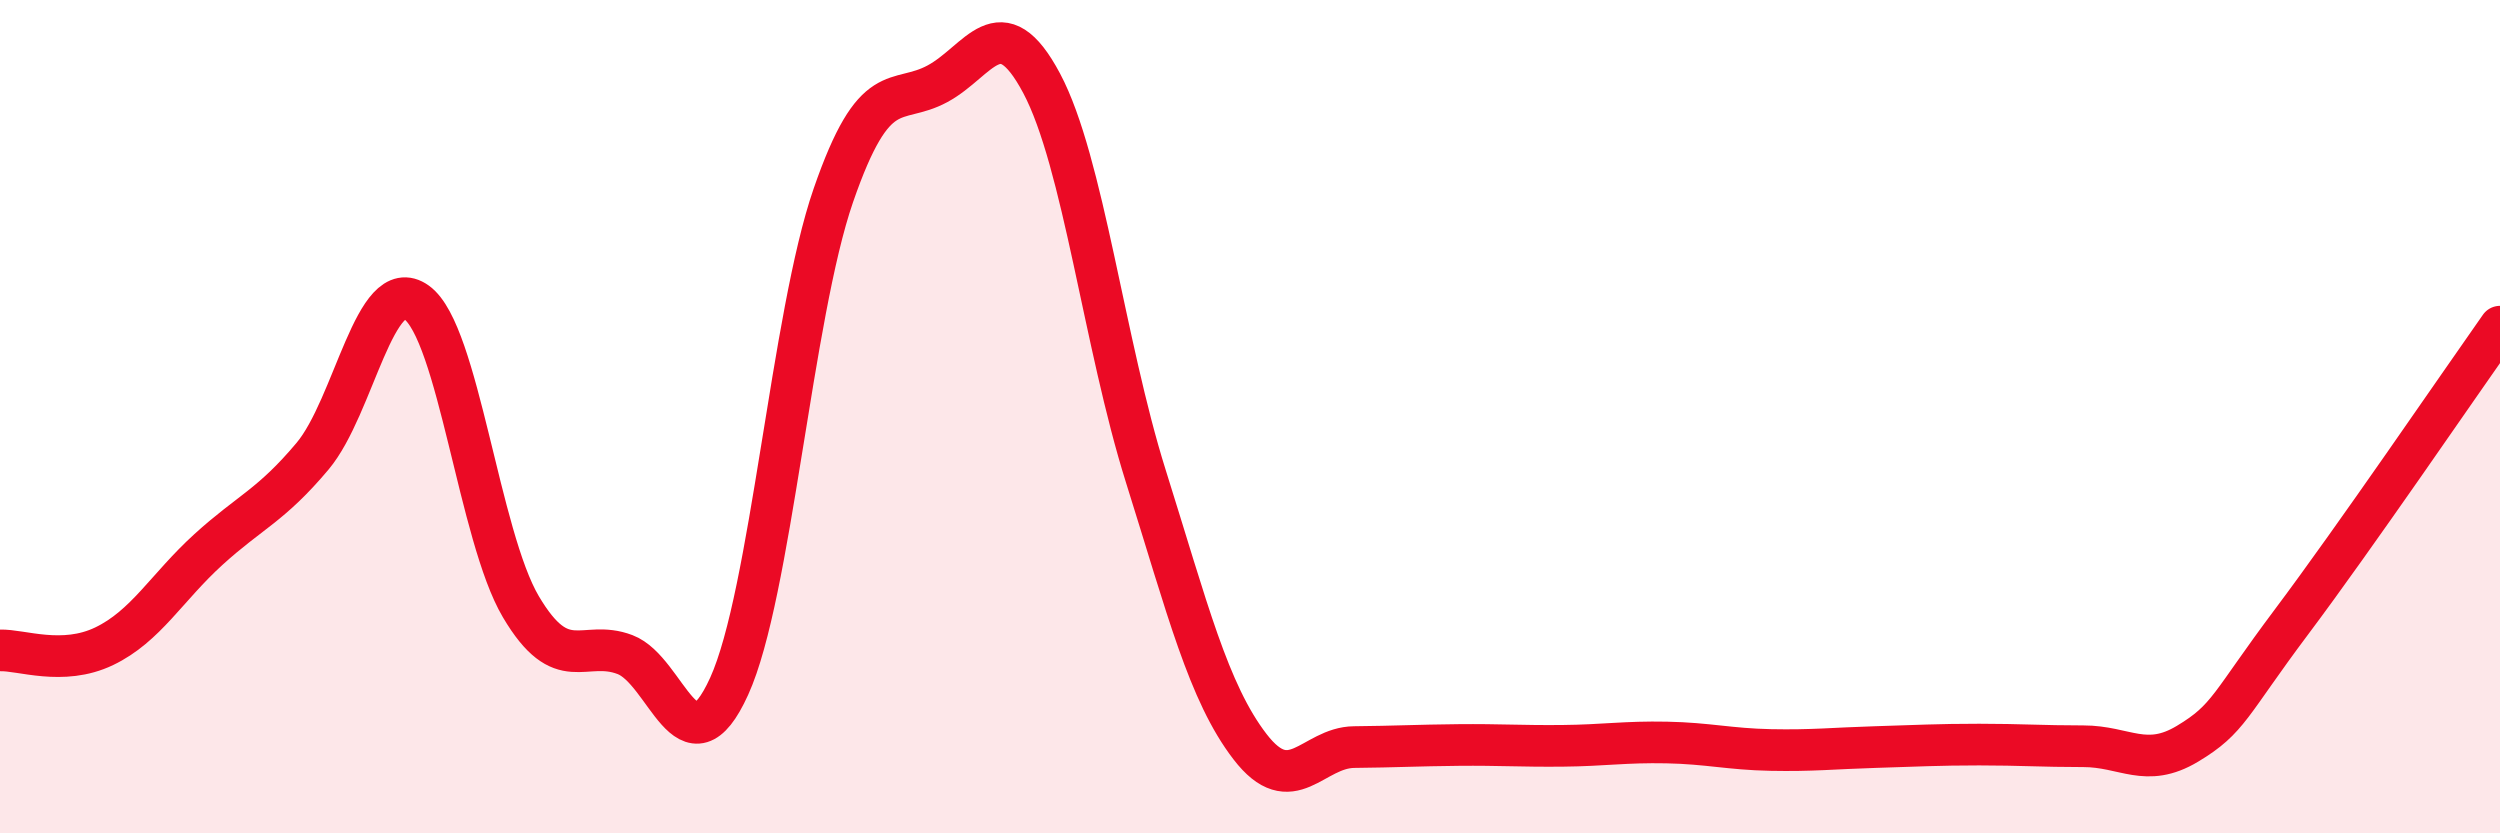 
    <svg width="60" height="20" viewBox="0 0 60 20" xmlns="http://www.w3.org/2000/svg">
      <path
        d="M 0,15.61 C 0.5,15.59 1.5,15.99 2.5,15.51 C 3.5,15.03 4,14.1 5,13.19 C 6,12.28 6.5,12.14 7.5,10.95 C 8.5,9.76 9,6.54 10,7.26 C 11,7.98 11.5,12.87 12.5,14.56 C 13.5,16.25 14,15.33 15,15.71 C 16,16.09 16.5,18.67 17.5,16.47 C 18.5,14.27 19,7.58 20,4.69 C 21,1.8 21.5,2.55 22.5,2.01 C 23.5,1.47 24,0.12 25,2 C 26,3.88 26.5,8.25 27.5,11.43 C 28.5,14.61 29,16.62 30,17.92 C 31,19.22 31.5,17.94 32.5,17.93 C 33.5,17.92 34,17.89 35,17.88 C 36,17.87 36.5,17.91 37.5,17.9 C 38.5,17.89 39,17.8 40,17.82 C 41,17.84 41.5,17.98 42.5,18 C 43.5,18.02 44,17.96 45,17.93 C 46,17.9 46.5,17.87 47.5,17.87 C 48.5,17.87 49,17.91 50,17.91 C 51,17.91 51.5,18.45 52.5,17.85 C 53.5,17.25 53.5,16.92 55,14.92 C 56.5,12.92 59,9.26 60,7.84L60 20L0 20Z"
        fill="#EB0A25"
        opacity="0.1"
        stroke-linecap="round"
        stroke-linejoin="round"
      />
      <path
        d="M 0,15.61 C 0.5,15.59 1.5,15.99 2.5,15.51 C 3.5,15.03 4,14.1 5,13.19 C 6,12.28 6.5,12.14 7.5,10.95 C 8.5,9.76 9,6.54 10,7.26 C 11,7.98 11.5,12.87 12.5,14.56 C 13.5,16.25 14,15.33 15,15.71 C 16,16.09 16.5,18.67 17.5,16.47 C 18.5,14.27 19,7.58 20,4.69 C 21,1.8 21.5,2.55 22.5,2.01 C 23.5,1.47 24,0.12 25,2 C 26,3.88 26.5,8.25 27.5,11.43 C 28.5,14.61 29,16.62 30,17.92 C 31,19.22 31.5,17.94 32.5,17.93 C 33.5,17.92 34,17.89 35,17.88 C 36,17.87 36.5,17.91 37.5,17.9 C 38.5,17.89 39,17.8 40,17.82 C 41,17.84 41.5,17.98 42.5,18 C 43.5,18.02 44,17.96 45,17.93 C 46,17.9 46.5,17.87 47.5,17.87 C 48.5,17.87 49,17.91 50,17.91 C 51,17.91 51.5,18.45 52.5,17.85 C 53.5,17.25 53.5,16.92 55,14.92 C 56.5,12.92 59,9.26 60,7.84"
        stroke="#EB0A25"
        stroke-width="1"
        fill="none"
        stroke-linecap="round"
        stroke-linejoin="round"
      />
    </svg>
  